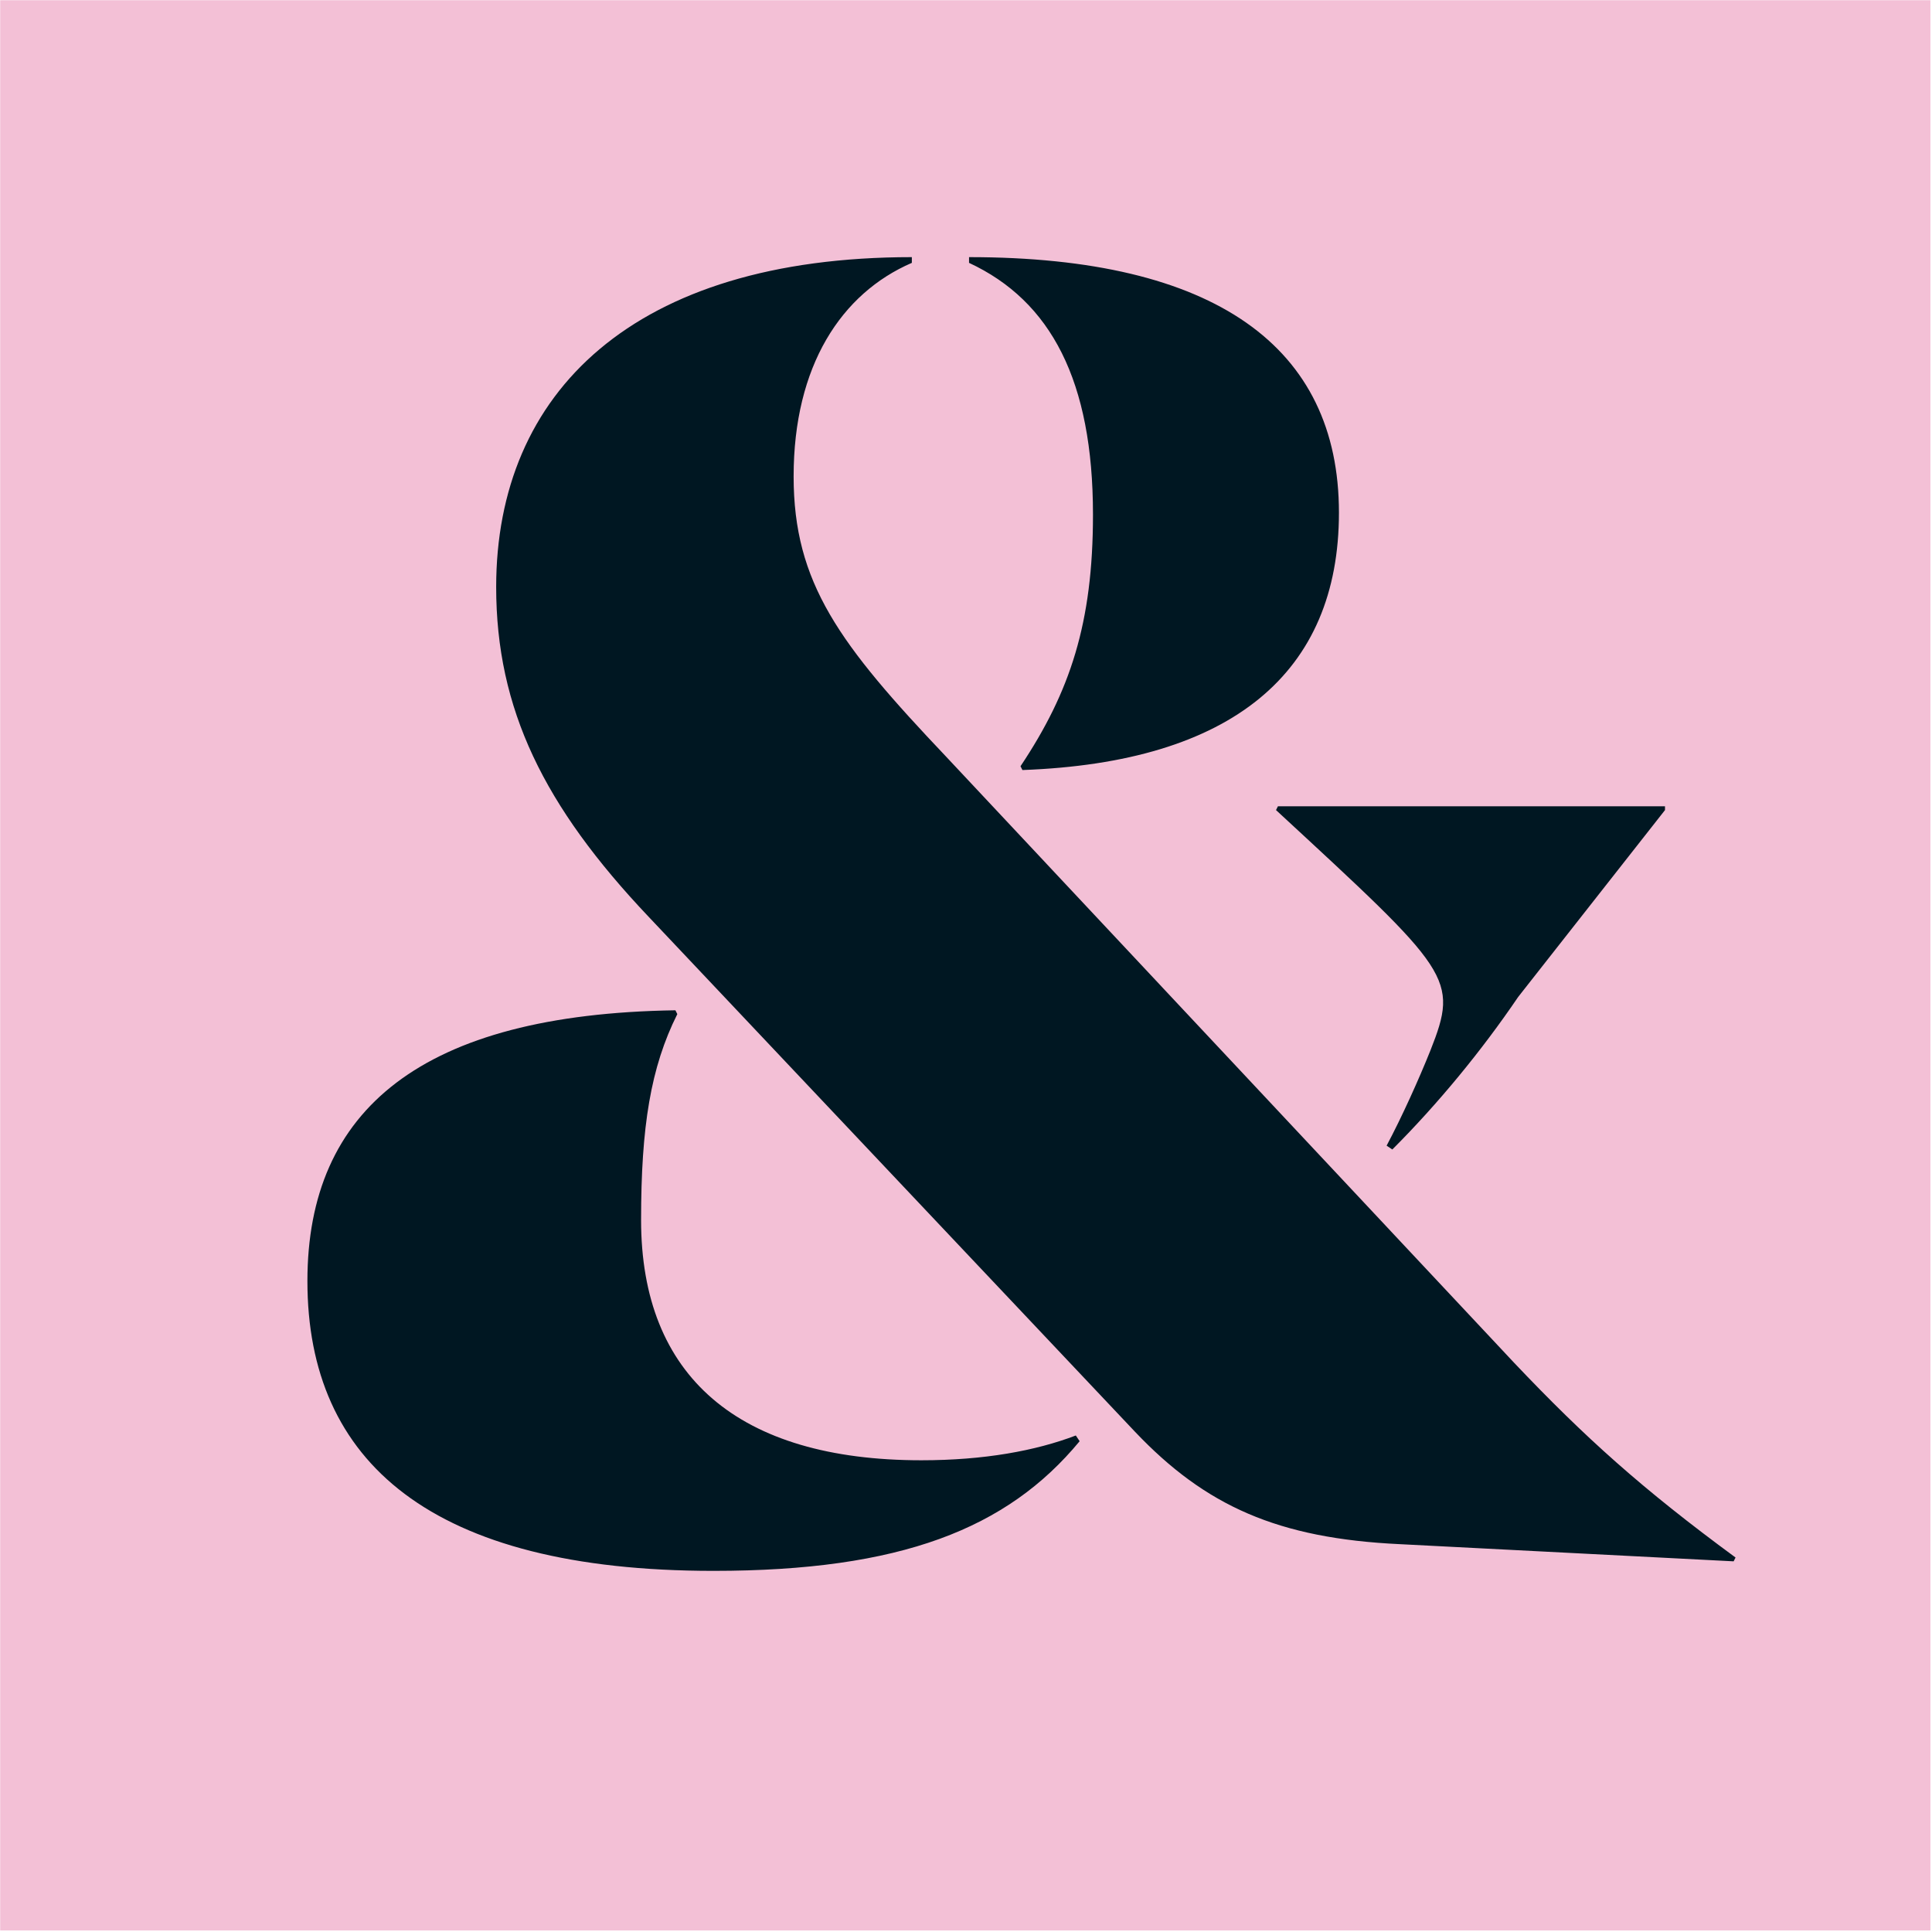 <svg width="1081" height="1081" viewBox="0 0 1081 1081" fill="none" xmlns="http://www.w3.org/2000/svg">
<rect width="1080" height="1080" transform="translate(0.109 0.125)" fill="#F3C0D6"/>
<path d="M971.077 871.468L970.01 873.602L783.31 864C715.032 860.799 674.491 842.663 635.017 801.056L362.97 513.005C304.293 451.127 277.621 396.718 277.621 328.439C277.621 219.62 354.435 143.874 510.196 143.874V147.074C470.722 164.144 444.051 204.684 444.051 266.562C444.051 326.306 469.655 360.445 529.399 423.389L847.321 762.649C886.795 804.256 918.801 833.061 971.077 871.468ZM572.073 430.857L571.006 428.724C598.744 387.116 611.547 348.71 611.547 287.899C611.547 213.219 588.076 168.411 542.201 147.074V143.874C679.825 143.874 749.171 194.016 749.171 286.832C749.171 376.448 689.427 426.59 572.073 430.857ZM779.043 643.161L775.842 641.028C784.377 625.025 793.979 603.688 800.38 587.685C816.383 547.144 812.115 543.944 713.965 453.261L715.032 451.127H931.603V453.261L849.455 557.813C829.185 587.685 804.647 617.557 779.043 643.161ZM399.243 878.936C241.348 878.936 172.003 818.125 172.003 716.774C172.003 620.757 236.014 567.415 377.906 565.281L378.972 567.415C364.037 597.286 358.702 630.359 358.702 682.635C358.702 770.117 413.112 817.058 515.53 817.058C550.736 817.058 579.541 811.724 601.945 803.189L604.079 806.39C563.538 855.465 503.794 878.936 399.243 878.936Z" fill="#001722"/>
</svg>

